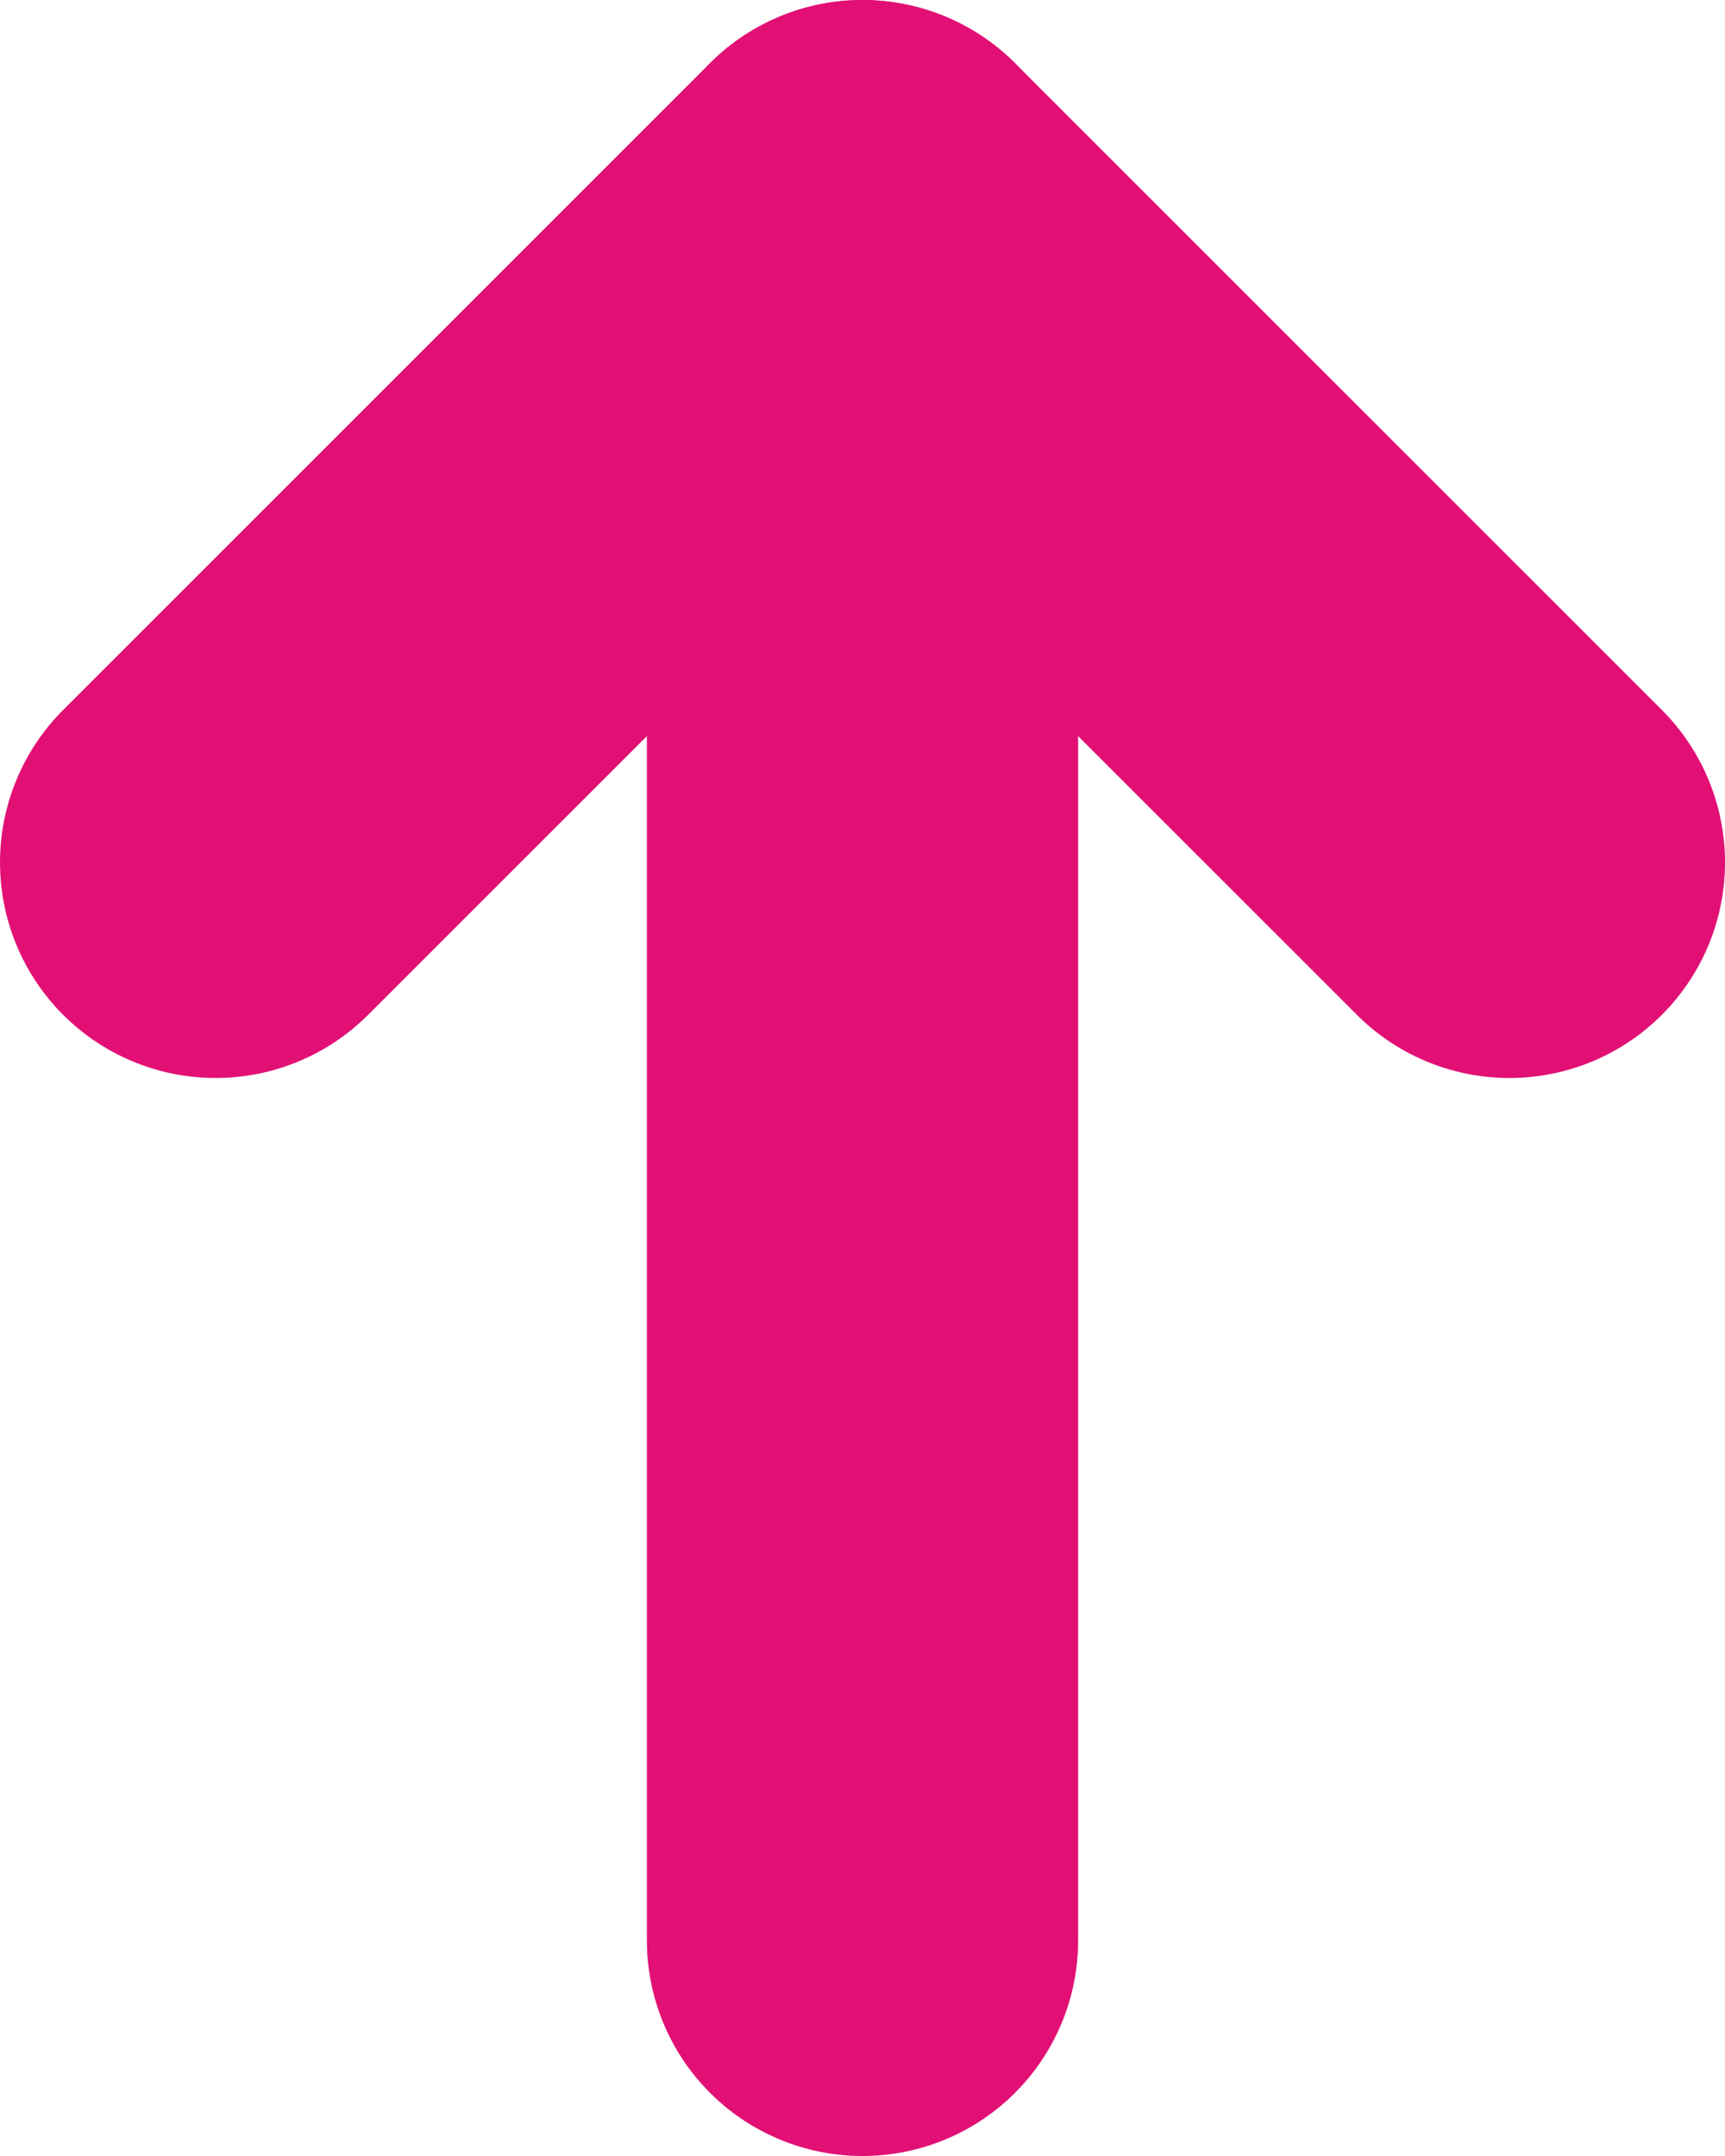 <?xml version="1.0" encoding="UTF-8"?>
<svg width="8px" height="10px" viewBox="0 0 8 10" version="1.1" xmlns="http://www.w3.org/2000/svg" xmlns:xlink="http://www.w3.org/1999/xlink">
    <title>F4D60529-B3FA-436D-B702-CEA81FD728E9</title>
    <g id="Design-Desktop" stroke="none" stroke-width="1" fill="none" fill-rule="evenodd" stroke-linecap="round" stroke-linejoin="round">
        <g id="OMN-WEB-WWW-KNOWLEDGEBASE" transform="translate(-1303, -3728)" stroke="#E21075" stroke-width="2">
            <g id="FAQ" transform="translate(575, 3567)">
                <g id="Quest_7" transform="translate(0, 128)">
                    <g id="arrow-right" transform="translate(732, 38) rotate(-90) translate(-732, -38) translate(728, 35)">
                        <line x1="0" y1="3" x2="8" y2="3" id="Shape"></line>
                        <polyline id="Shape" points="5 0 8 3 5 6"></polyline>
                    </g>
                </g>
            </g>
        </g>
    </g>
</svg>